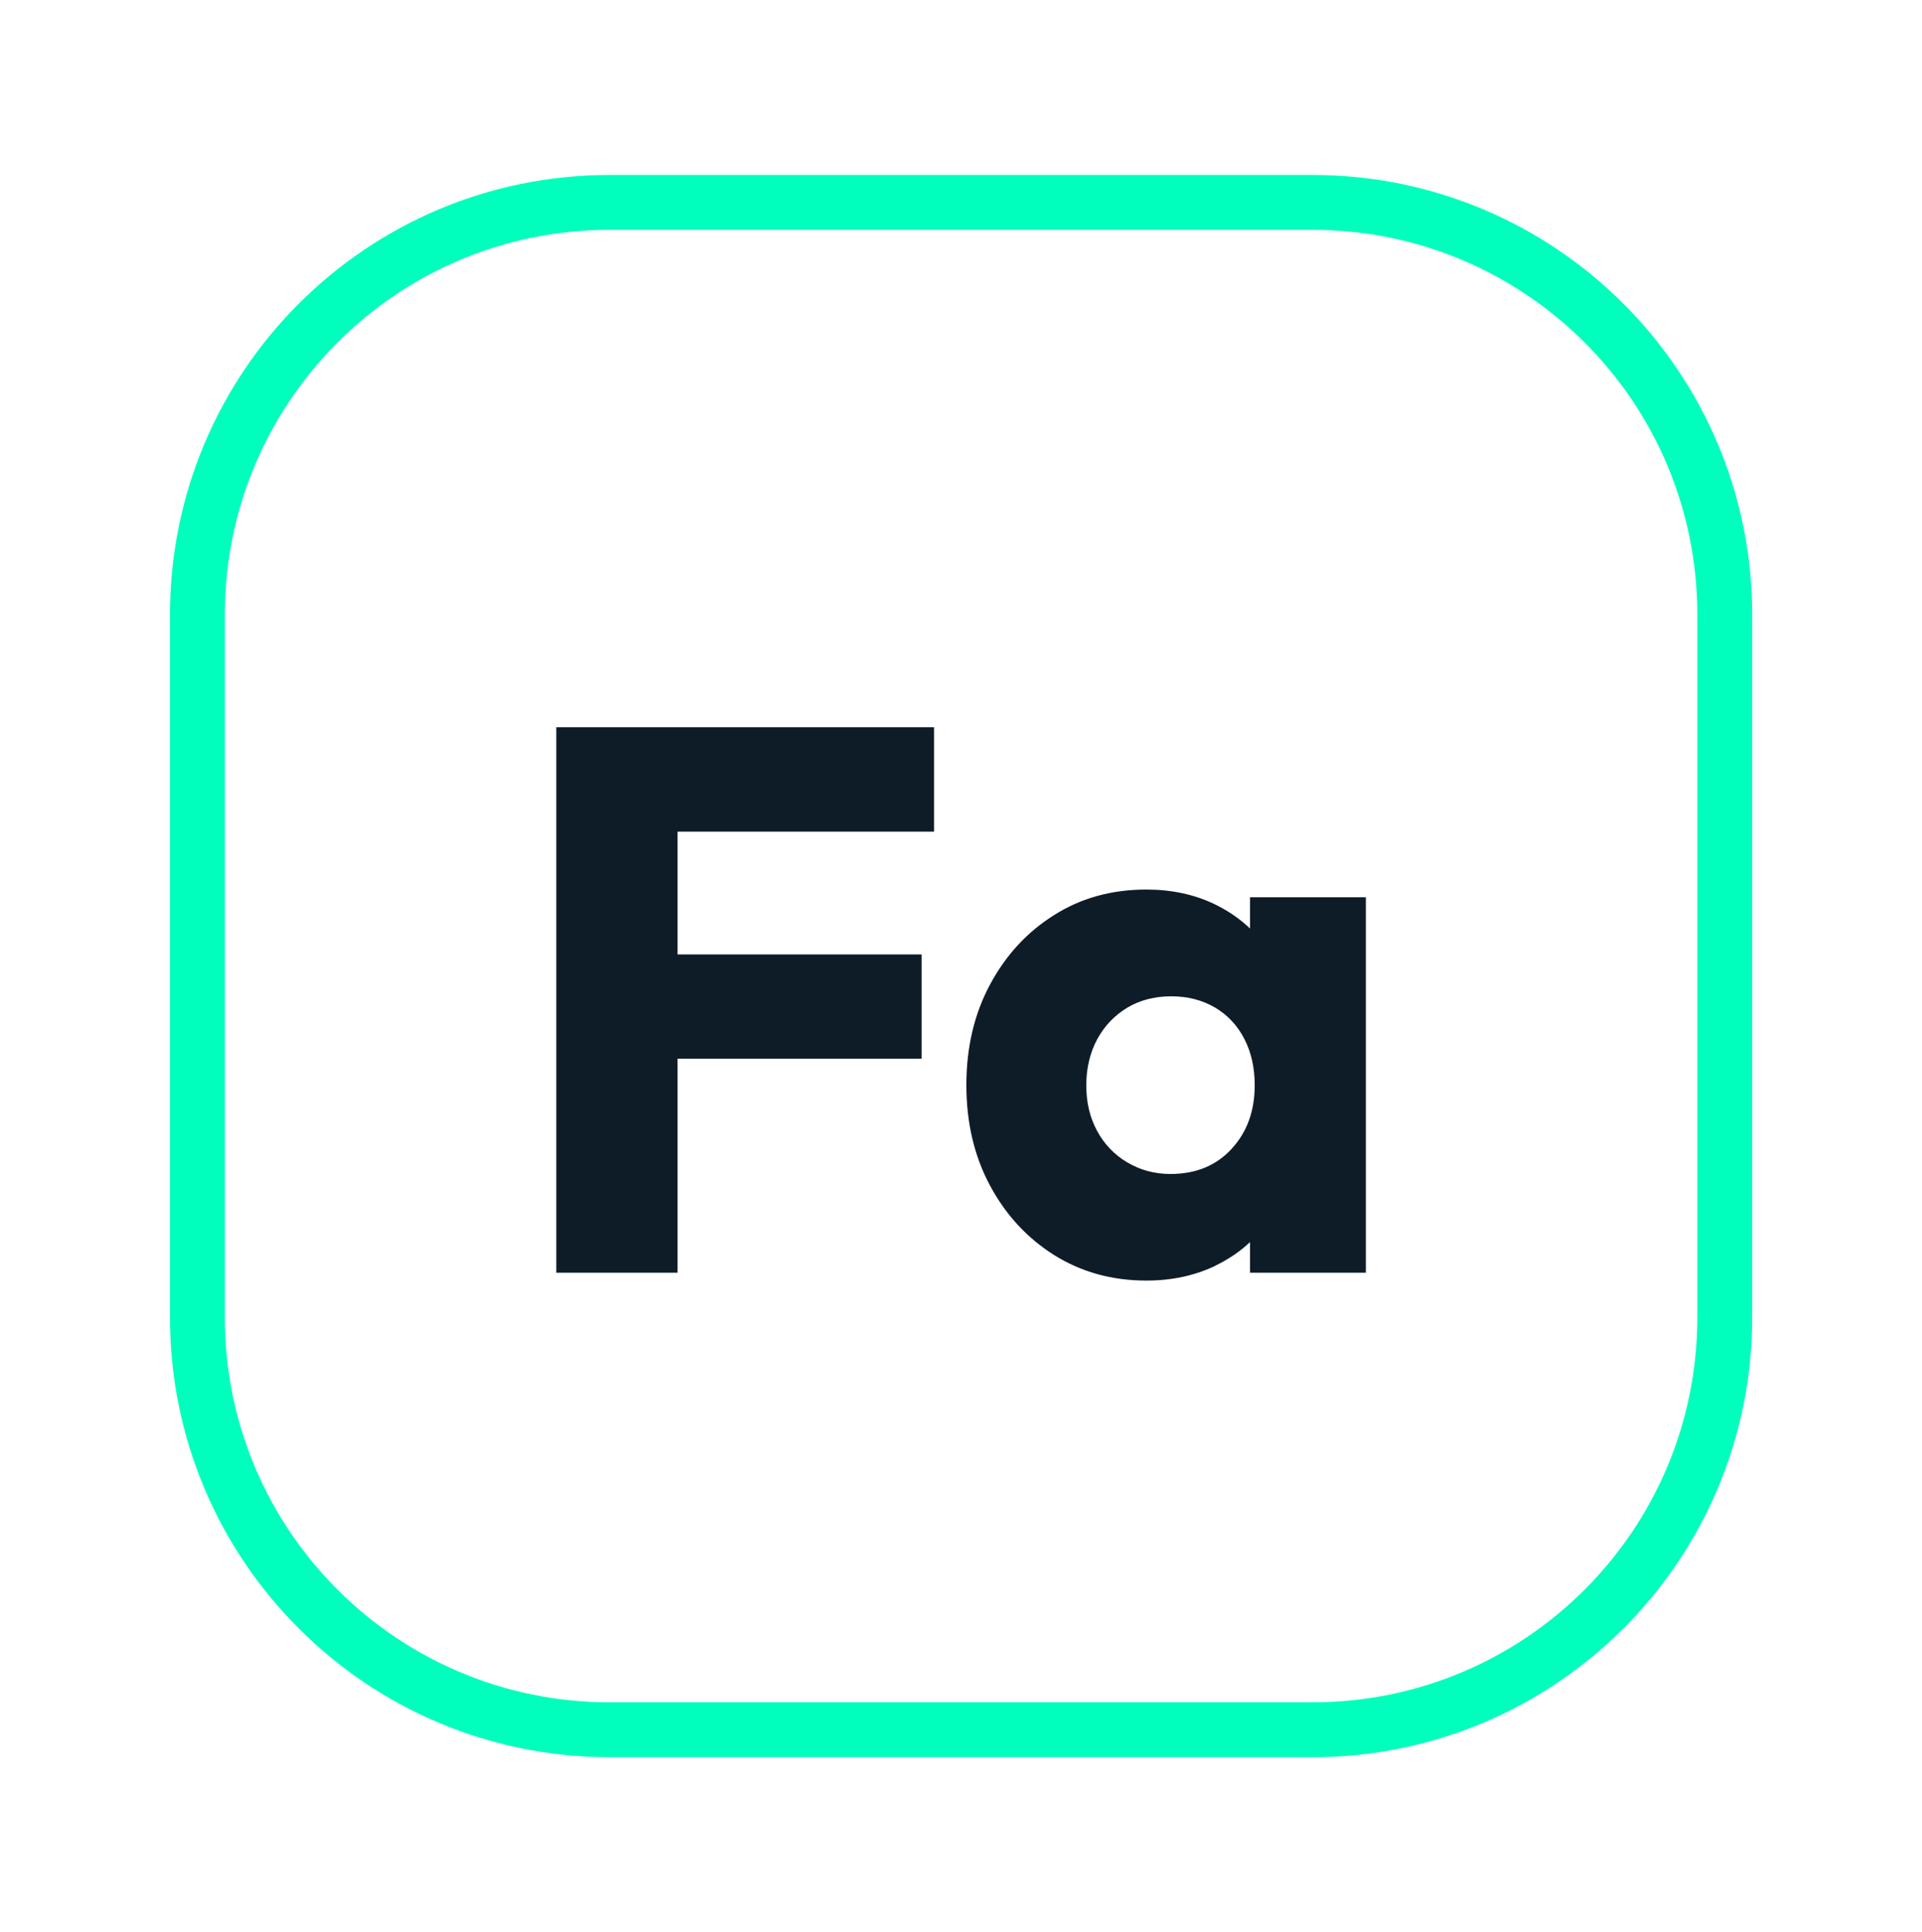 <?xml version="1.0" encoding="UTF-8"?>
<svg id="Layer_1" data-name="Layer 1" xmlns="http://www.w3.org/2000/svg" xmlns:xlink="http://www.w3.org/1999/xlink" viewBox="0 0 127.11 127.78">
  <defs>
    <clipPath id="clippath">
      <rect x="-231.41" y="544.47" width="375.35" height="469.27" rx="9" ry="9" style="fill: none;"/>
    </clipPath>
    <linearGradient id="linear-gradient" x1="1046.79" y1="3729.48" x2="1043.57" y2="3444.67" gradientTransform="translate(-1263.42 -7578.91) scale(1 2.23)" gradientUnits="userSpaceOnUse">
      <stop offset=".09" stop-color="#000" stop-opacity="0"/>
      <stop offset=".22" stop-color="#000" stop-opacity=".4"/>
      <stop offset="1" stop-color="#000"/>
    </linearGradient>
  </defs>
  <g>
    <path d="M86.8,114.39v-1.06h-46.48c-7.24,0-13.78-2.93-18.53-7.67-4.74-4.74-7.67-11.29-7.67-18.53v-46.48c0-7.24,2.93-13.78,7.67-18.53,4.74-4.74,11.29-7.67,18.53-7.67h46.48c7.24,0,13.78,2.93,18.53,7.67,4.74,4.74,7.67,11.29,7.67,18.53v46.48c0,7.24-2.93,13.78-7.67,18.53-4.74,4.74-11.29,7.67-18.53,7.67v2.13c15.65,0,28.33-12.68,28.33-28.33v-46.48c0-15.65-12.68-28.33-28.33-28.33h-46.48c-15.65,0-28.33,12.68-28.33,28.33v46.48c0,15.65,12.68,28.33,28.33,28.33h46.48v-1.06Z" style="fill: #00ffbc; stroke: #00ffbc; stroke-miterlimit: 10; stroke-width: 1.5px;"/>
    <path d="M90.33,84.17v-24.83h-7.66v6.08l1.18,6.03-1.18,6.03v6.69h7.66ZM74.54,76.87c-.85-.51-1.52-1.21-1.99-2.09-.48-.89-.71-1.89-.71-3.01s.25-2.18.74-3.07c.49-.89,1.16-1.57,1.99-2.07.83-.49,1.8-.74,2.89-.74s2.05.25,2.89.74c.83.49,1.48,1.18,1.94,2.07.46.89.69,1.91.69,3.07,0,1.7-.51,3.11-1.53,4.21-1.02,1.11-2.37,1.66-4.04,1.66-1.06,0-2.01-.26-2.86-.77ZM80.36,83.71c1.36-.65,2.46-1.54,3.29-2.68.83-1.14,1.3-2.44,1.4-3.91v-10.73c-.1-1.46-.58-2.77-1.43-3.91-.85-1.14-1.95-2.03-3.29-2.68-1.35-.65-2.85-.97-4.52-.97-2.28,0-4.32.56-6.1,1.69-1.79,1.12-3.2,2.66-4.24,4.6-1.04,1.94-1.56,4.16-1.56,6.64s.52,4.7,1.56,6.64c1.04,1.94,2.45,3.47,4.24,4.6,1.79,1.12,3.82,1.69,6.1,1.69,1.67,0,3.18-.32,4.55-.97ZM61.77,55v-6.9h-18.85v6.9h18.85ZM60.95,70.02v-6.9h-18.03v6.9h18.03ZM44.81,84.17v-36.07h-8.02v36.07h8.02Z" style="fill: #0e1c28;"/>
  </g>
  <g style="clip-path: url(#clippath);">
    <rect x="-492.22" y="157.71" width="548.15" height="571.17" transform="translate(-180.77 -49.35) rotate(-21.86)" style="fill: url(#linear-gradient);"/>
  </g>
</svg>